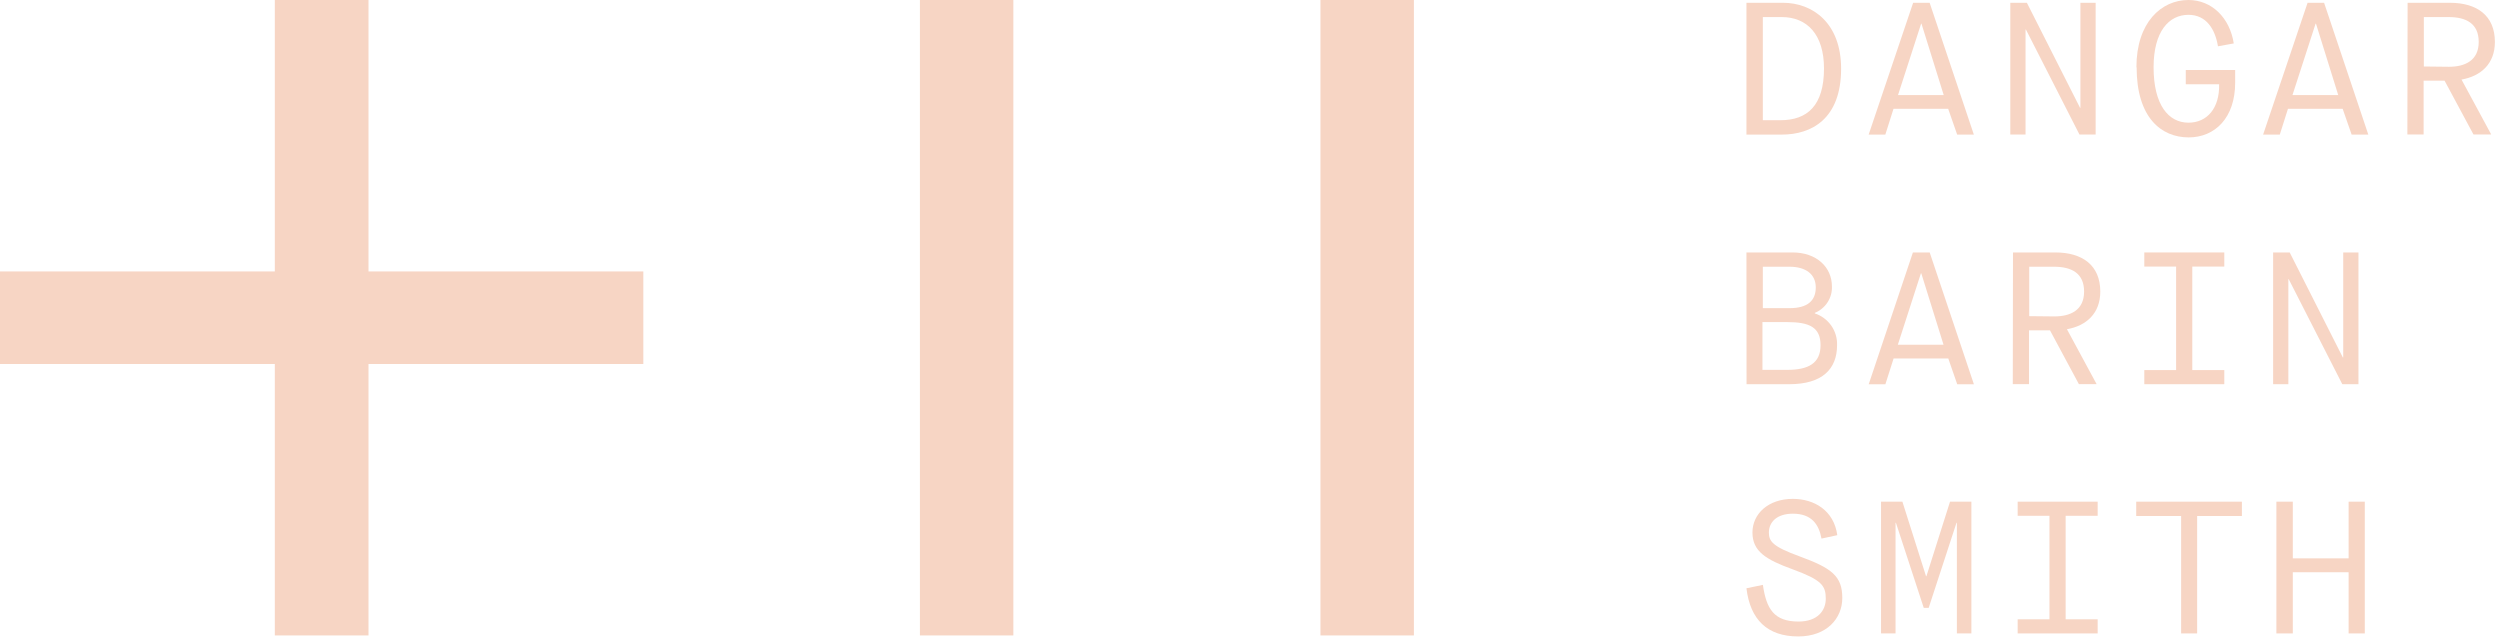 <svg width="97" height="25" viewBox="0 0 97 25" fill="none" xmlns="http://www.w3.org/2000/svg">
<path d="M69.084 4.664C70.12 4.664 70.771 4.101 70.771 2.657C70.771 1.348 70.124 0.662 69.129 0.662H68.398V4.664H69.084ZM67.762 0.108H69.181C70.327 0.108 71.435 0.89 71.435 2.665C71.435 4.621 70.281 5.222 69.136 5.222H67.762V0.108Z" fill="#F7D5C4"/>
<path d="M74.54 0.918H74.553L75.416 3.688H73.643L74.54 0.918ZM74.23 0.108L72.504 5.222H73.151L73.468 4.221H75.589L75.938 5.222H76.585L74.87 0.108H74.23Z" fill="#F7D5C4"/>
<path d="M80.72 0.108V4.182H80.705L78.643 0.108H78V5.22H78.591V1.146H78.606L80.683 5.22H81.311V0.108H80.72Z" fill="#F7D5C4"/>
<path d="M82.893 2.612C82.893 0.867 83.861 0 84.912 0C85.82 0 86.517 0.693 86.67 1.685L86.057 1.796C85.947 1.131 85.606 0.575 84.912 0.575C84.157 0.575 83.559 1.215 83.559 2.612C83.559 4.066 84.135 4.76 84.912 4.76C85.636 4.76 86.124 4.198 86.102 3.269H84.808V2.717H86.724V3.213C86.724 4.564 85.947 5.331 84.92 5.331C83.857 5.331 82.901 4.564 82.901 2.614" fill="#F7D5C4"/>
<path d="M89.845 0.918H89.86L90.723 3.688H88.948L89.845 0.918ZM89.534 0.108L87.809 5.222H88.456L88.773 4.221H90.895L91.243 5.222H91.89L90.175 0.108H89.534Z" fill="#F7D5C4"/>
<path d="M95.02 2.591C95.641 2.591 96.174 2.35 96.174 1.627C96.174 0.905 95.678 0.662 95.005 0.662H94.045V2.58L95.02 2.591ZM93.415 0.108H95.056C96.107 0.108 96.802 0.605 96.802 1.627C96.802 2.48 96.254 2.955 95.507 3.087L96.659 5.218H95.971L94.849 3.13H94.036V5.218H93.406L93.415 0.108Z" fill="#F7D5C4"/>
<path d="M69.343 14.351C70.178 14.351 70.637 14.088 70.637 13.394C70.637 12.699 70.206 12.497 69.343 12.497H68.383V14.351H69.343ZM69.44 11.956C70.135 11.956 70.452 11.664 70.452 11.152C70.452 10.641 70.068 10.349 69.431 10.349H68.398V11.956H69.44ZM67.762 9.795H69.55C70.482 9.795 71.079 10.364 71.079 11.116C71.087 11.333 71.028 11.547 70.909 11.73C70.791 11.913 70.618 12.056 70.415 12.139V12.16C70.674 12.246 70.898 12.413 71.054 12.635C71.209 12.858 71.288 13.124 71.278 13.394C71.278 14.314 70.708 14.907 69.429 14.907H67.766L67.762 9.795Z" fill="#F7D5C4"/>
<path d="M74.531 10.605H74.546L75.409 13.375H73.636L74.531 10.605ZM74.221 9.795L72.506 14.909H73.153L73.472 13.908H75.593L75.94 14.909H76.587L74.872 9.795H74.221Z" fill="#F7D5C4"/>
<path d="M79.709 12.277C80.331 12.277 80.863 12.037 80.863 11.314C80.863 10.592 80.367 10.349 79.694 10.349H78.734V12.267L79.709 12.277ZM78.104 9.795H79.746C80.796 9.795 81.491 10.291 81.491 11.314C81.491 12.166 80.943 12.642 80.197 12.774L81.349 14.905H80.661L79.539 12.816H78.726V14.905H78.096L78.104 9.795Z" fill="#F7D5C4"/>
<path d="M83.199 9.795V10.343H84.433V14.359H83.199V14.907H86.303V14.359H85.061V10.343H86.303V9.795H83.199Z" fill="#F7D5C4"/>
<path d="M90.917 9.795V13.869H90.902L88.84 9.795H88.197V14.907H88.788V10.833H88.803L90.881 14.907H91.508V9.795H90.917Z" fill="#F7D5C4"/>
<path d="M68.4 22.693C68.534 23.626 68.832 24.116 69.783 24.116C70.523 24.116 70.84 23.69 70.84 23.232C70.84 22.721 70.685 22.503 69.546 22.086C68.519 21.713 67.995 21.393 67.995 20.662C67.995 19.931 68.614 19.356 69.561 19.356C70.396 19.356 71.157 19.808 71.287 20.765L70.674 20.897C70.57 20.334 70.281 19.931 69.565 19.931C68.929 19.931 68.633 20.268 68.633 20.662C68.633 20.999 68.767 21.204 69.83 21.589C71.067 22.043 71.481 22.35 71.481 23.202C71.481 23.999 70.874 24.694 69.772 24.694C68.569 24.694 67.908 24.038 67.762 22.825L68.4 22.693Z" fill="#F7D5C4"/>
<path d="M75.661 19.465L74.745 22.357H74.73L73.813 19.465H72.984V24.577H73.547V20.284H73.562L74.641 23.584H74.833L75.912 20.284H75.927V24.577H76.49V19.465H75.661Z" fill="#F7D5C4"/>
<path d="M78.285 19.465V20.013H79.519V24.029H78.285V24.577H81.389V24.029H80.147V20.013H81.389V19.465H78.285Z" fill="#F7D5C4"/>
<path d="M82.885 19.465V20.021H84.628V24.577H85.249V20.021H86.986V19.465H82.885Z" fill="#F7D5C4"/>
<path d="M91.126 19.465V21.664H88.961V19.465H88.324V24.577H88.961V22.203H91.126V24.577H91.754V19.465H91.126Z" fill="#F7D5C4"/>
<path d="M39.318 0H35.693V24.655H39.318V0Z" fill="#F7D5C4"/>
<path d="M54.859 0H51.234V24.655H54.859V0Z" fill="#F7D5C4"/>
<path d="M10.663 0V10.532H0V14.123H10.663V24.655H14.298V14.123H24.961V10.532H14.298V0H10.663Z" fill="#F7D5C4"/>
</svg>

